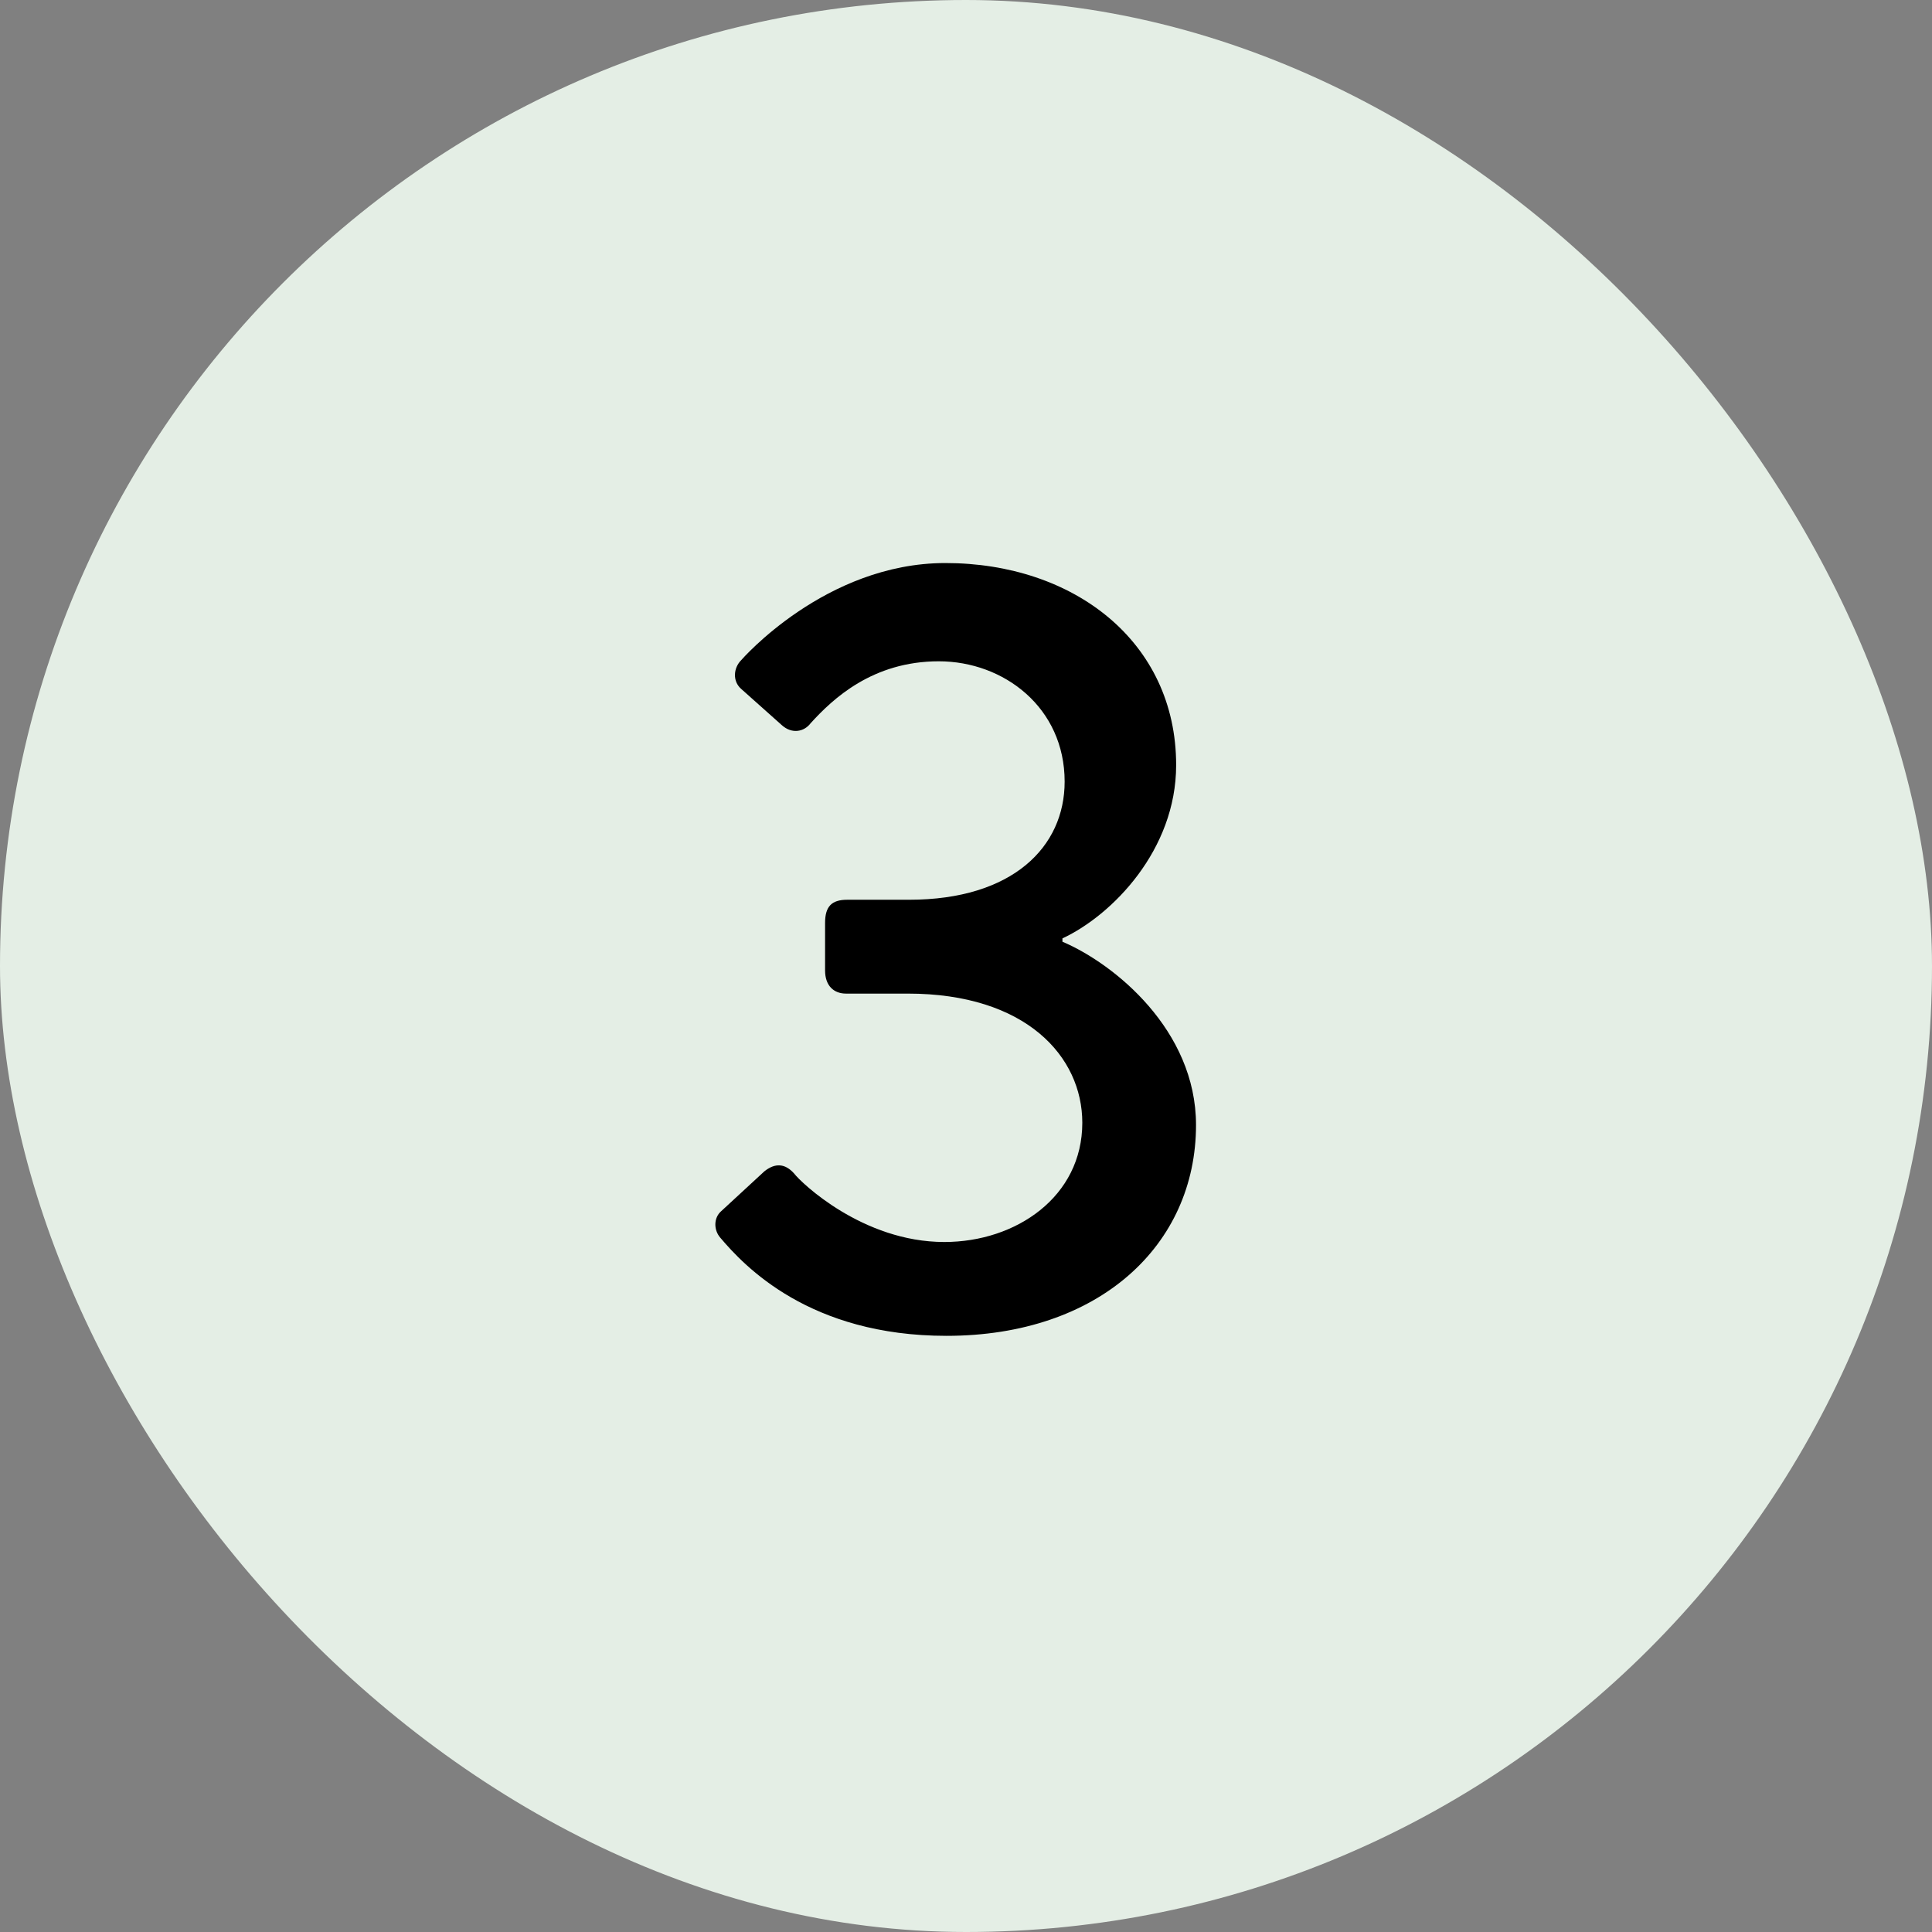 <svg width="35" height="35" viewBox="0 0 35 35" fill="none" xmlns="http://www.w3.org/2000/svg">
<rect x="0" y="0" width="35" height="35" fill="#808080" stroke="none"/>
<rect width="35" height="35" rx="17.5" fill="#E4EEE5"/>
<path d="M13.047 22.42C12.927 22.28 12.927 22.06 13.067 21.94L13.847 21.22C14.047 21.06 14.227 21.08 14.387 21.26C14.507 21.42 15.627 22.5 17.107 22.5C18.407 22.5 19.607 21.68 19.607 20.34C19.607 19.14 18.587 18 16.447 18H15.327C15.107 18 14.947 17.86 14.947 17.58V16.72C14.947 16.42 15.067 16.3 15.347 16.3H16.467C18.347 16.3 19.287 15.34 19.287 14.16C19.287 12.82 18.187 11.98 17.007 11.98C15.807 11.98 15.087 12.66 14.687 13.1C14.567 13.26 14.347 13.3 14.167 13.14L13.427 12.48C13.267 12.34 13.287 12.1 13.427 11.96C13.427 11.96 14.947 10.2 17.127 10.2C19.447 10.2 21.307 11.62 21.307 13.86C21.307 15.4 20.147 16.58 19.247 17V17.06C20.187 17.46 21.667 18.66 21.667 20.38C21.667 22.56 19.907 24.2 17.147 24.2C14.667 24.2 13.487 22.94 13.047 22.42Z" fill="black"/>
</svg>

